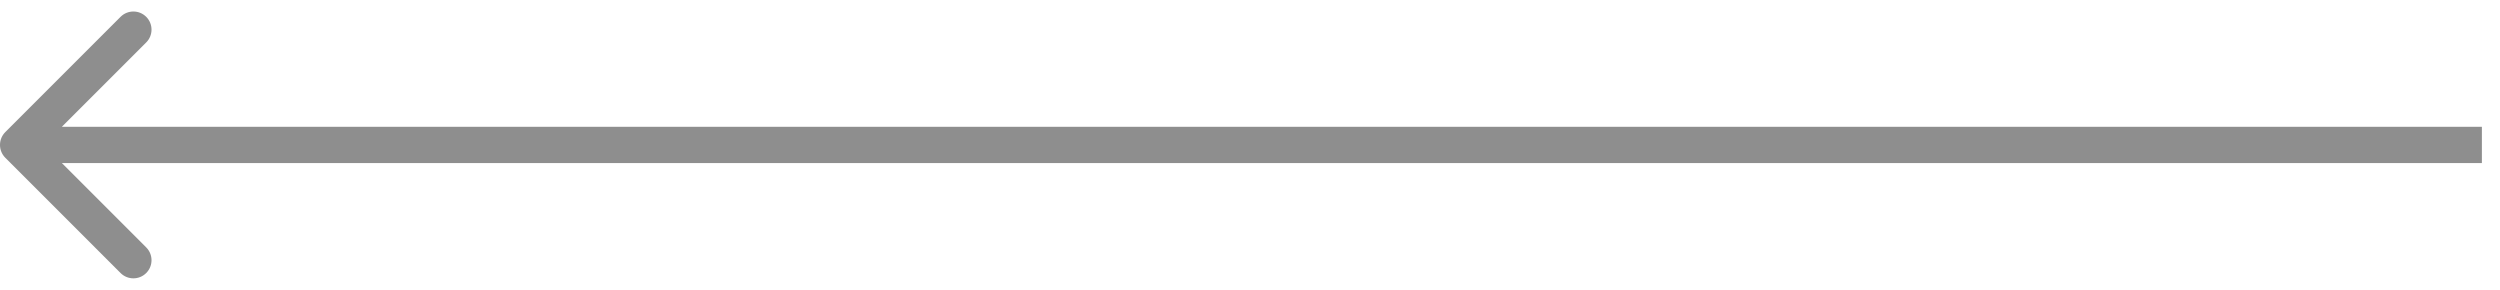 <?xml version="1.0" encoding="UTF-8"?> <svg xmlns="http://www.w3.org/2000/svg" width="69" height="8" viewBox="0 0 69 8" fill="none"> <g clip-path="url(#clip0_456_387)"> <path d="M0.146 3.646C-0.049 3.842 -0.049 4.158 0.146 4.354L3.328 7.536C3.524 7.731 3.84 7.731 4.035 7.536C4.231 7.34 4.231 7.024 4.035 6.828L1.207 4L4.035 1.172C4.231 0.976 4.231 0.66 4.035 0.464C3.84 0.269 3.524 0.269 3.328 0.464L0.146 3.646ZM68.5 3.5L0.5 3.5L0.5 4.5L68.5 4.5L68.5 3.5Z" fill="#8E8E8E"></path> </g> <defs> <clipPath id="clip0_456_387"> <rect width="69" height="8" fill="white"></rect> </clipPath> </defs> </svg> 